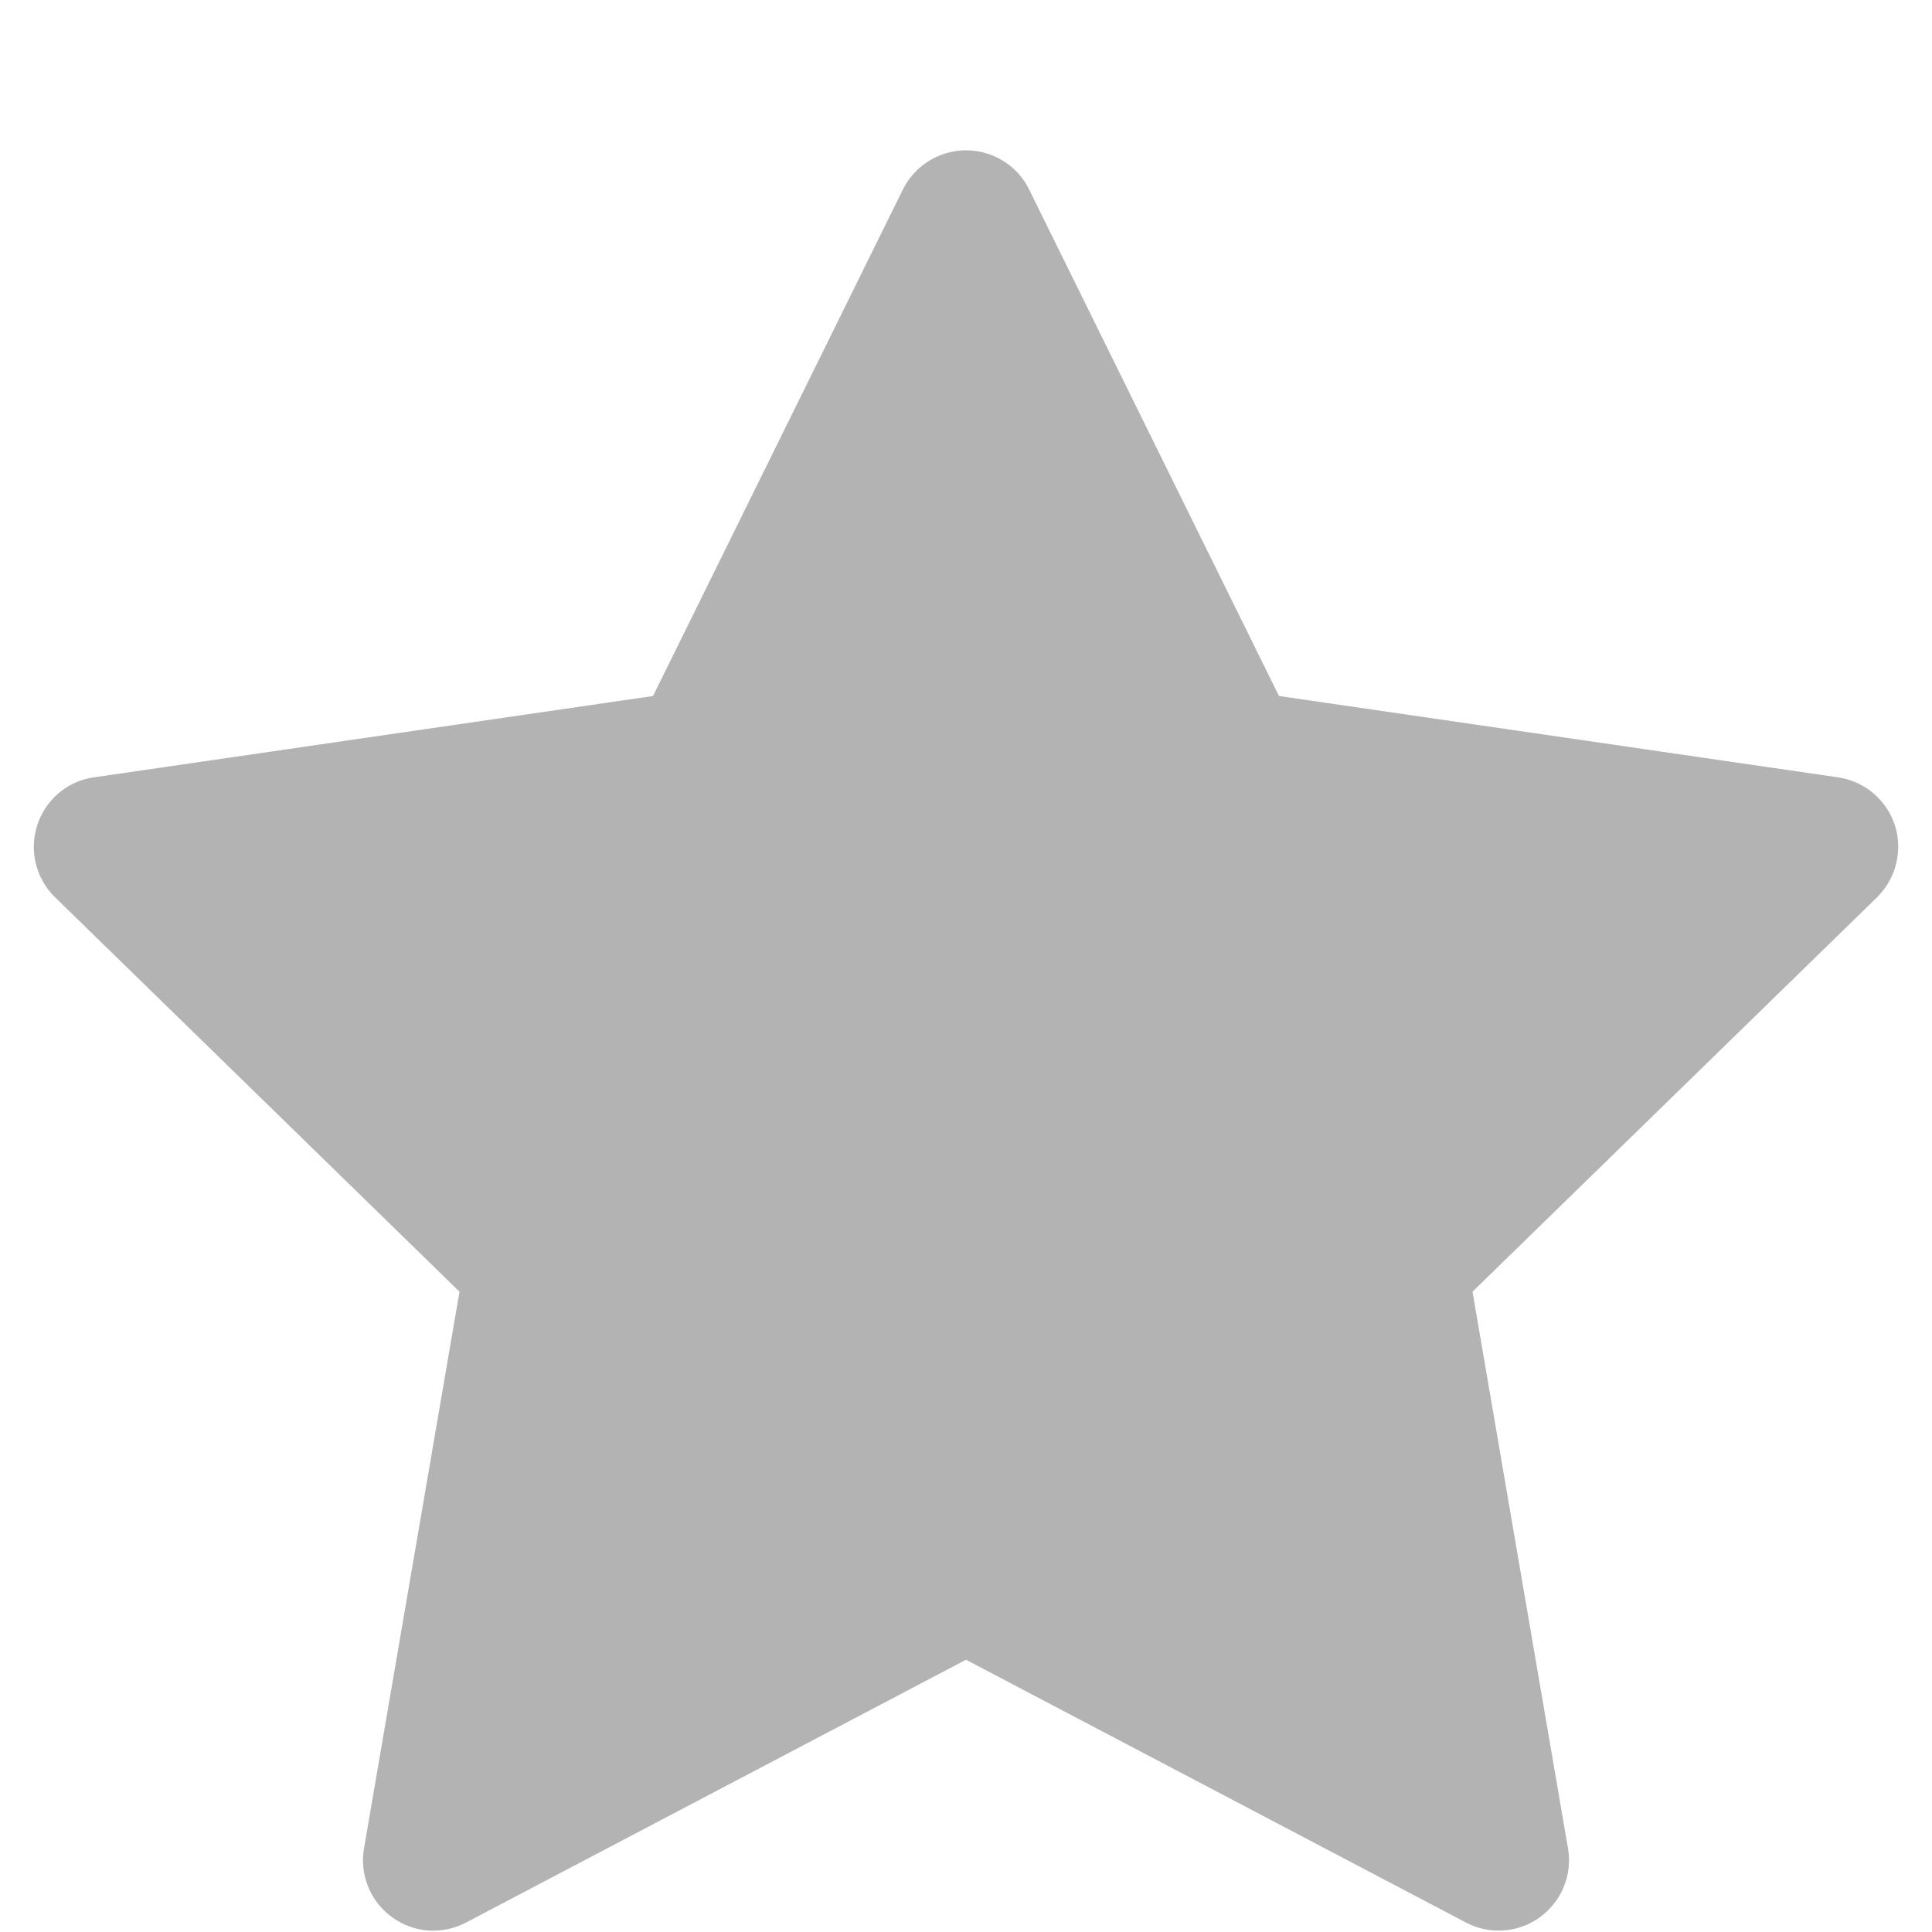 <svg width="12" height="12" viewBox="0 0 12 12" fill="none" xmlns="http://www.w3.org/2000/svg">
<path d="M11.415 4.828L7.944 4.323L6.392 1.177C6.35 1.091 6.28 1.021 6.194 0.979C5.978 0.872 5.716 0.961 5.608 1.177L4.056 4.323L0.585 4.828C0.489 4.841 0.401 4.886 0.334 4.955C0.253 5.038 0.209 5.15 0.21 5.266C0.212 5.382 0.259 5.493 0.343 5.574L2.854 8.023L2.261 11.48C2.247 11.561 2.256 11.643 2.287 11.719C2.317 11.795 2.369 11.86 2.435 11.908C2.501 11.956 2.579 11.985 2.66 11.991C2.742 11.996 2.823 11.979 2.895 11.941L6 10.309L9.105 11.941C9.19 11.986 9.288 12.001 9.382 11.985C9.62 11.944 9.78 11.718 9.739 11.48L9.146 8.023L11.658 5.574C11.726 5.507 11.771 5.42 11.785 5.324C11.822 5.085 11.655 4.863 11.415 4.828Z" fill="#B3B3B3"/>
</svg>
